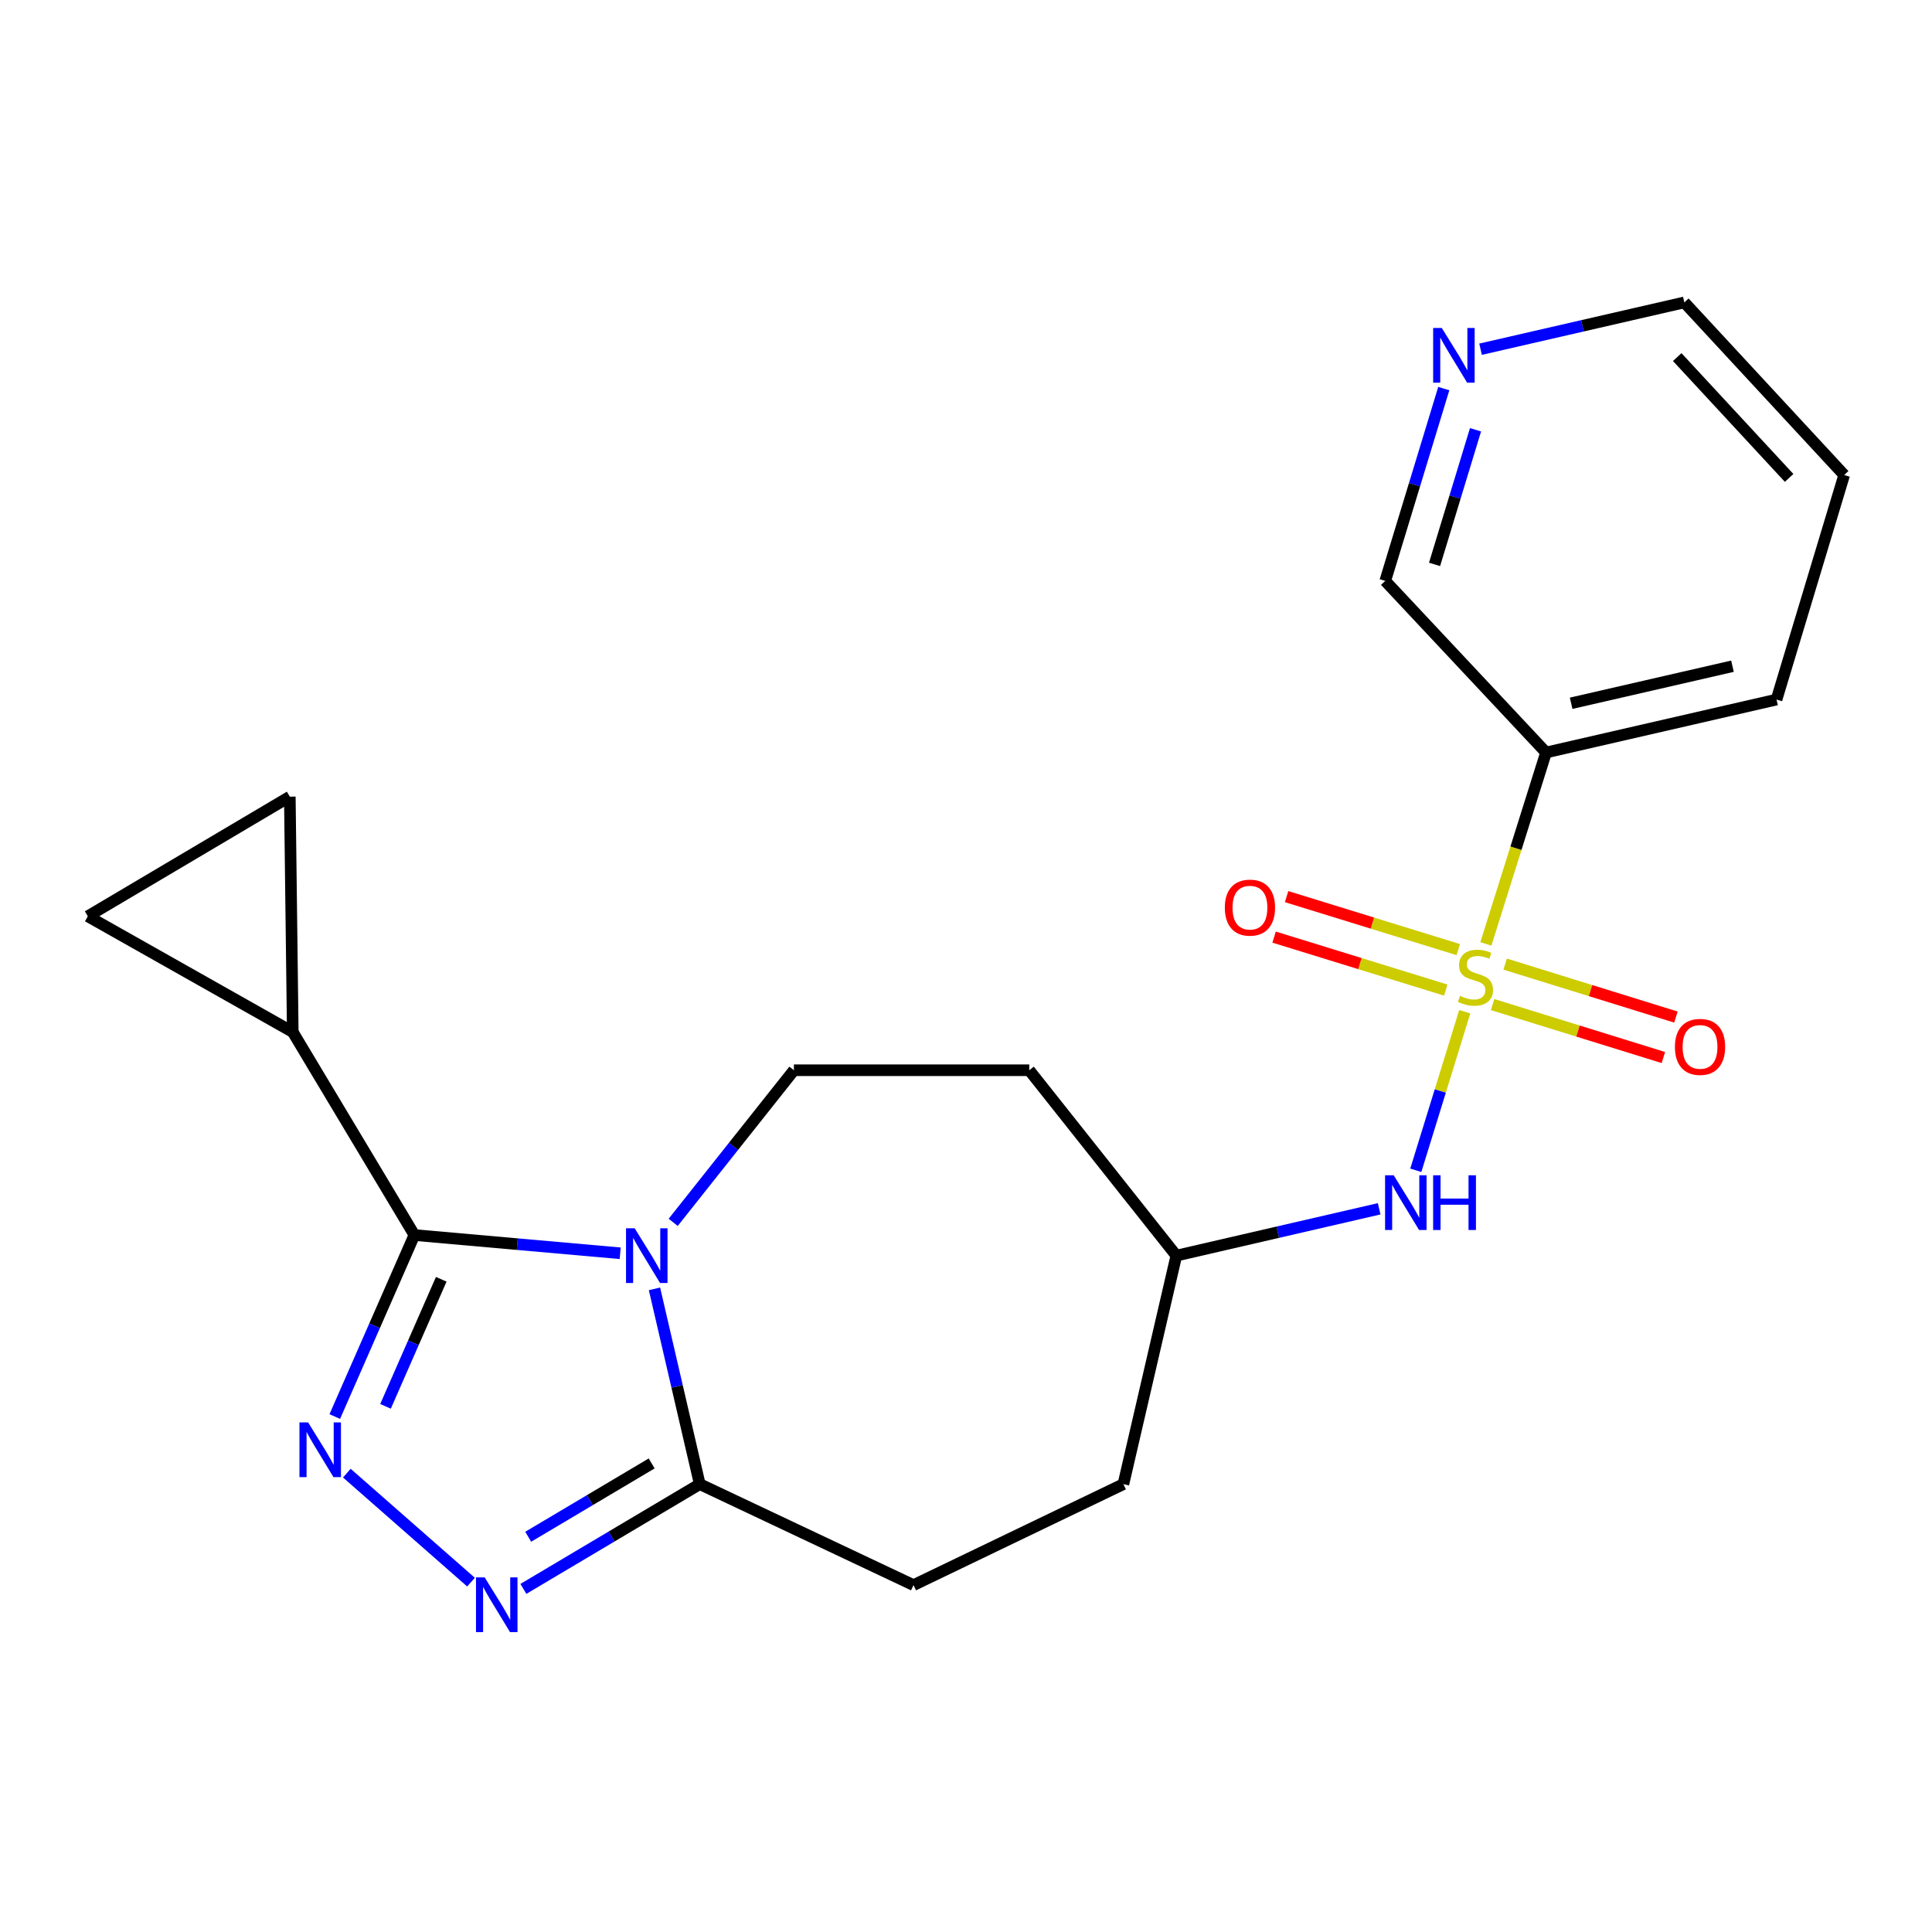 <?xml version='1.0' encoding='iso-8859-1'?>
<svg version='1.1' baseProfile='full'
              xmlns='http://www.w3.org/2000/svg'
                      xmlns:rdkit='http://www.rdkit.org/xml'
                      xmlns:xlink='http://www.w3.org/1999/xlink'
                  xml:space='preserve'
width='1000px' height='1000px' viewBox='0 0 1000 1000'>
<!-- END OF HEADER -->
<rect style='opacity:1.0;fill:#FFFFFF;stroke:none' width='1000' height='1000' x='0' y='0'> </rect>
<path class='bond-6' d='M 769.09,488.569 L 784.661,439.031' style='fill:none;fill-rule:evenodd;stroke:#CCCC00;stroke-width:6px;stroke-linecap:butt;stroke-linejoin:miter;stroke-opacity:1' />
<path class='bond-6' d='M 784.661,439.031 L 800.232,389.494' style='fill:none;fill-rule:evenodd;stroke:#000000;stroke-width:6px;stroke-linecap:butt;stroke-linejoin:miter;stroke-opacity:1' />
<path class='bond-7' d='M 758.157,523.67 L 745.486,564.705' style='fill:none;fill-rule:evenodd;stroke:#CCCC00;stroke-width:6px;stroke-linecap:butt;stroke-linejoin:miter;stroke-opacity:1' />
<path class='bond-7' d='M 745.486,564.705 L 732.815,605.741' style='fill:none;fill-rule:evenodd;stroke:#0000FF;stroke-width:6px;stroke-linecap:butt;stroke-linejoin:miter;stroke-opacity:1' />
<path class='bond-11' d='M 772.569,519.967 L 816.766,533.674' style='fill:none;fill-rule:evenodd;stroke:#CCCC00;stroke-width:6px;stroke-linecap:butt;stroke-linejoin:miter;stroke-opacity:1' />
<path class='bond-11' d='M 816.766,533.674 L 860.962,547.381' style='fill:none;fill-rule:evenodd;stroke:#FF0000;stroke-width:6px;stroke-linecap:butt;stroke-linejoin:miter;stroke-opacity:1' />
<path class='bond-11' d='M 779.065,499.022 L 823.262,512.728' style='fill:none;fill-rule:evenodd;stroke:#CCCC00;stroke-width:6px;stroke-linecap:butt;stroke-linejoin:miter;stroke-opacity:1' />
<path class='bond-11' d='M 823.262,512.728 L 867.458,526.435' style='fill:none;fill-rule:evenodd;stroke:#FF0000;stroke-width:6px;stroke-linecap:butt;stroke-linejoin:miter;stroke-opacity:1' />
<path class='bond-12' d='M 754.794,491.512 L 710.366,477.8' style='fill:none;fill-rule:evenodd;stroke:#CCCC00;stroke-width:6px;stroke-linecap:butt;stroke-linejoin:miter;stroke-opacity:1' />
<path class='bond-12' d='M 710.366,477.8 L 665.937,464.088' style='fill:none;fill-rule:evenodd;stroke:#FF0000;stroke-width:6px;stroke-linecap:butt;stroke-linejoin:miter;stroke-opacity:1' />
<path class='bond-12' d='M 748.327,512.467 L 703.898,498.755' style='fill:none;fill-rule:evenodd;stroke:#CCCC00;stroke-width:6px;stroke-linecap:butt;stroke-linejoin:miter;stroke-opacity:1' />
<path class='bond-12' d='M 703.898,498.755 L 659.47,485.043' style='fill:none;fill-rule:evenodd;stroke:#FF0000;stroke-width:6px;stroke-linecap:butt;stroke-linejoin:miter;stroke-opacity:1' />
<path class='bond-0' d='M 348.44,632.689 L 379.684,593.322' style='fill:none;fill-rule:evenodd;stroke:#0000FF;stroke-width:6px;stroke-linecap:butt;stroke-linejoin:miter;stroke-opacity:1' />
<path class='bond-0' d='M 379.684,593.322 L 410.928,553.956' style='fill:none;fill-rule:evenodd;stroke:#000000;stroke-width:6px;stroke-linecap:butt;stroke-linejoin:miter;stroke-opacity:1' />
<path class='bond-1' d='M 321.012,648.692 L 267.748,643.972' style='fill:none;fill-rule:evenodd;stroke:#0000FF;stroke-width:6px;stroke-linecap:butt;stroke-linejoin:miter;stroke-opacity:1' />
<path class='bond-1' d='M 267.748,643.972 L 214.485,639.251' style='fill:none;fill-rule:evenodd;stroke:#000000;stroke-width:6px;stroke-linecap:butt;stroke-linejoin:miter;stroke-opacity:1' />
<path class='bond-23' d='M 338.758,667.107 L 350.476,717.647' style='fill:none;fill-rule:evenodd;stroke:#0000FF;stroke-width:6px;stroke-linecap:butt;stroke-linejoin:miter;stroke-opacity:1' />
<path class='bond-23' d='M 350.476,717.647 L 362.195,768.187' style='fill:none;fill-rule:evenodd;stroke:#000000;stroke-width:6px;stroke-linecap:butt;stroke-linejoin:miter;stroke-opacity:1' />
<path class='bond-5' d='M 214.485,639.251 L 151.534,534.17' style='fill:none;fill-rule:evenodd;stroke:#000000;stroke-width:6px;stroke-linecap:butt;stroke-linejoin:miter;stroke-opacity:1' />
<path class='bond-24' d='M 214.485,639.251 L 193.883,686.228' style='fill:none;fill-rule:evenodd;stroke:#000000;stroke-width:6px;stroke-linecap:butt;stroke-linejoin:miter;stroke-opacity:1' />
<path class='bond-24' d='M 193.883,686.228 L 173.281,733.205' style='fill:none;fill-rule:evenodd;stroke:#0000FF;stroke-width:6px;stroke-linecap:butt;stroke-linejoin:miter;stroke-opacity:1' />
<path class='bond-24' d='M 228.388,662.152 L 213.966,695.036' style='fill:none;fill-rule:evenodd;stroke:#000000;stroke-width:6px;stroke-linecap:butt;stroke-linejoin:miter;stroke-opacity:1' />
<path class='bond-24' d='M 213.966,695.036 L 199.545,727.92' style='fill:none;fill-rule:evenodd;stroke:#0000FF;stroke-width:6px;stroke-linecap:butt;stroke-linejoin:miter;stroke-opacity:1' />
<path class='bond-2' d='M 179.519,762.494 L 243.793,818.909' style='fill:none;fill-rule:evenodd;stroke:#0000FF;stroke-width:6px;stroke-linecap:butt;stroke-linejoin:miter;stroke-opacity:1' />
<path class='bond-3' d='M 270.91,822.407 L 316.552,795.297' style='fill:none;fill-rule:evenodd;stroke:#0000FF;stroke-width:6px;stroke-linecap:butt;stroke-linejoin:miter;stroke-opacity:1' />
<path class='bond-3' d='M 316.552,795.297 L 362.195,768.187' style='fill:none;fill-rule:evenodd;stroke:#000000;stroke-width:6px;stroke-linecap:butt;stroke-linejoin:miter;stroke-opacity:1' />
<path class='bond-3' d='M 273.404,795.42 L 305.353,776.442' style='fill:none;fill-rule:evenodd;stroke:#0000FF;stroke-width:6px;stroke-linecap:butt;stroke-linejoin:miter;stroke-opacity:1' />
<path class='bond-3' d='M 305.353,776.442 L 337.303,757.465' style='fill:none;fill-rule:evenodd;stroke:#000000;stroke-width:6px;stroke-linecap:butt;stroke-linejoin:miter;stroke-opacity:1' />
<path class='bond-4' d='M 362.195,768.187 L 472.831,820.453' style='fill:none;fill-rule:evenodd;stroke:#000000;stroke-width:6px;stroke-linecap:butt;stroke-linejoin:miter;stroke-opacity:1' />
<path class='bond-9' d='M 151.534,534.17 L 45.455,474.265' style='fill:none;fill-rule:evenodd;stroke:#000000;stroke-width:6px;stroke-linecap:butt;stroke-linejoin:miter;stroke-opacity:1' />
<path class='bond-10' d='M 151.534,534.17 L 150.011,412.35' style='fill:none;fill-rule:evenodd;stroke:#000000;stroke-width:6px;stroke-linecap:butt;stroke-linejoin:miter;stroke-opacity:1' />
<path class='bond-17' d='M 800.232,389.494 L 716.996,300.678' style='fill:none;fill-rule:evenodd;stroke:#000000;stroke-width:6px;stroke-linecap:butt;stroke-linejoin:miter;stroke-opacity:1' />
<path class='bond-19' d='M 800.232,389.494 L 919.531,362.094' style='fill:none;fill-rule:evenodd;stroke:#000000;stroke-width:6px;stroke-linecap:butt;stroke-linejoin:miter;stroke-opacity:1' />
<path class='bond-19' d='M 813.218,364.011 L 896.727,344.831' style='fill:none;fill-rule:evenodd;stroke:#000000;stroke-width:6px;stroke-linecap:butt;stroke-linejoin:miter;stroke-opacity:1' />
<path class='bond-16' d='M 713.857,625.67 L 661.363,637.791' style='fill:none;fill-rule:evenodd;stroke:#0000FF;stroke-width:6px;stroke-linecap:butt;stroke-linejoin:miter;stroke-opacity:1' />
<path class='bond-16' d='M 661.363,637.791 L 608.87,649.911' style='fill:none;fill-rule:evenodd;stroke:#000000;stroke-width:6px;stroke-linecap:butt;stroke-linejoin:miter;stroke-opacity:1' />
<path class='bond-8' d='M 410.928,553.956 L 532.736,553.956' style='fill:none;fill-rule:evenodd;stroke:#000000;stroke-width:6px;stroke-linecap:butt;stroke-linejoin:miter;stroke-opacity:1' />
<path class='bond-25' d='M 45.455,474.265 L 150.011,412.35' style='fill:none;fill-rule:evenodd;stroke:#000000;stroke-width:6px;stroke-linecap:butt;stroke-linejoin:miter;stroke-opacity:1' />
<path class='bond-13' d='M 472.831,820.453 L 581.469,768.187' style='fill:none;fill-rule:evenodd;stroke:#000000;stroke-width:6px;stroke-linecap:butt;stroke-linejoin:miter;stroke-opacity:1' />
<path class='bond-14' d='M 747.296,201.137 L 732.146,250.908' style='fill:none;fill-rule:evenodd;stroke:#0000FF;stroke-width:6px;stroke-linecap:butt;stroke-linejoin:miter;stroke-opacity:1' />
<path class='bond-14' d='M 732.146,250.908 L 716.996,300.678' style='fill:none;fill-rule:evenodd;stroke:#000000;stroke-width:6px;stroke-linecap:butt;stroke-linejoin:miter;stroke-opacity:1' />
<path class='bond-14' d='M 763.73,222.454 L 753.125,257.294' style='fill:none;fill-rule:evenodd;stroke:#0000FF;stroke-width:6px;stroke-linecap:butt;stroke-linejoin:miter;stroke-opacity:1' />
<path class='bond-14' d='M 753.125,257.294 L 742.521,292.133' style='fill:none;fill-rule:evenodd;stroke:#000000;stroke-width:6px;stroke-linecap:butt;stroke-linejoin:miter;stroke-opacity:1' />
<path class='bond-22' d='M 766.334,180.756 L 819.072,168.641' style='fill:none;fill-rule:evenodd;stroke:#0000FF;stroke-width:6px;stroke-linecap:butt;stroke-linejoin:miter;stroke-opacity:1' />
<path class='bond-22' d='M 819.072,168.641 L 871.809,156.526' style='fill:none;fill-rule:evenodd;stroke:#000000;stroke-width:6px;stroke-linecap:butt;stroke-linejoin:miter;stroke-opacity:1' />
<path class='bond-15' d='M 532.736,553.956 L 608.87,649.911' style='fill:none;fill-rule:evenodd;stroke:#000000;stroke-width:6px;stroke-linecap:butt;stroke-linejoin:miter;stroke-opacity:1' />
<path class='bond-18' d='M 608.87,649.911 L 581.469,768.187' style='fill:none;fill-rule:evenodd;stroke:#000000;stroke-width:6px;stroke-linecap:butt;stroke-linejoin:miter;stroke-opacity:1' />
<path class='bond-21' d='M 919.531,362.094 L 954.545,245.866' style='fill:none;fill-rule:evenodd;stroke:#000000;stroke-width:6px;stroke-linecap:butt;stroke-linejoin:miter;stroke-opacity:1' />
<path class='bond-20' d='M 871.809,156.526 L 954.545,245.866' style='fill:none;fill-rule:evenodd;stroke:#000000;stroke-width:6px;stroke-linecap:butt;stroke-linejoin:miter;stroke-opacity:1' />
<path class='bond-20' d='M 868.129,184.827 L 926.045,247.365' style='fill:none;fill-rule:evenodd;stroke:#000000;stroke-width:6px;stroke-linecap:butt;stroke-linejoin:miter;stroke-opacity:1' />
<path  class='atom-0' d='M 755.695 515.455
Q 756.015 515.575, 757.335 516.135
Q 758.655 516.695, 760.095 517.055
Q 761.575 517.375, 763.015 517.375
Q 765.695 517.375, 767.255 516.095
Q 768.815 514.775, 768.815 512.495
Q 768.815 510.935, 768.015 509.975
Q 767.255 509.015, 766.055 508.495
Q 764.855 507.975, 762.855 507.375
Q 760.335 506.615, 758.815 505.895
Q 757.335 505.175, 756.255 503.655
Q 755.215 502.135, 755.215 499.575
Q 755.215 496.015, 757.615 493.815
Q 760.055 491.615, 764.855 491.615
Q 768.135 491.615, 771.855 493.175
L 770.935 496.255
Q 767.535 494.855, 764.975 494.855
Q 762.215 494.855, 760.695 496.015
Q 759.175 497.135, 759.215 499.095
Q 759.215 500.615, 759.975 501.535
Q 760.775 502.455, 761.895 502.975
Q 763.055 503.495, 764.975 504.095
Q 767.535 504.895, 769.055 505.695
Q 770.575 506.495, 771.655 508.135
Q 772.775 509.735, 772.775 512.495
Q 772.775 516.415, 770.135 518.535
Q 767.535 520.615, 763.175 520.615
Q 760.655 520.615, 758.735 520.055
Q 756.855 519.535, 754.615 518.615
L 755.695 515.455
' fill='#CCCC00'/>
<path  class='atom-1' d='M 328.511 635.751
L 337.791 650.751
Q 338.711 652.231, 340.191 654.911
Q 341.671 657.591, 341.751 657.751
L 341.751 635.751
L 345.511 635.751
L 345.511 664.071
L 341.631 664.071
L 331.671 647.671
Q 330.511 645.751, 329.271 643.551
Q 328.071 641.351, 327.711 640.671
L 327.711 664.071
L 324.031 664.071
L 324.031 635.751
L 328.511 635.751
' fill='#0000FF'/>
<path  class='atom-3' d='M 159.48 736.239
L 168.76 751.239
Q 169.68 752.719, 171.16 755.399
Q 172.64 758.079, 172.72 758.239
L 172.72 736.239
L 176.48 736.239
L 176.48 764.559
L 172.6 764.559
L 162.64 748.159
Q 161.48 746.239, 160.24 744.039
Q 159.04 741.839, 158.68 741.159
L 158.68 764.559
L 155 764.559
L 155 736.239
L 159.48 736.239
' fill='#0000FF'/>
<path  class='atom-4' d='M 250.854 816.441
L 260.134 831.441
Q 261.054 832.921, 262.534 835.601
Q 264.014 838.281, 264.094 838.441
L 264.094 816.441
L 267.854 816.441
L 267.854 844.761
L 263.974 844.761
L 254.014 828.361
Q 252.854 826.441, 251.614 824.241
Q 250.414 822.041, 250.054 821.361
L 250.054 844.761
L 246.374 844.761
L 246.374 816.441
L 250.854 816.441
' fill='#0000FF'/>
<path  class='atom-8' d='M 721.384 608.327
L 730.664 623.327
Q 731.584 624.807, 733.064 627.487
Q 734.544 630.167, 734.624 630.327
L 734.624 608.327
L 738.384 608.327
L 738.384 636.647
L 734.504 636.647
L 724.544 620.247
Q 723.384 618.327, 722.144 616.127
Q 720.944 613.927, 720.584 613.247
L 720.584 636.647
L 716.904 636.647
L 716.904 608.327
L 721.384 608.327
' fill='#0000FF'/>
<path  class='atom-8' d='M 741.784 608.327
L 745.624 608.327
L 745.624 620.367
L 760.104 620.367
L 760.104 608.327
L 763.944 608.327
L 763.944 636.647
L 760.104 636.647
L 760.104 623.567
L 745.624 623.567
L 745.624 636.647
L 741.784 636.647
L 741.784 608.327
' fill='#0000FF'/>
<path  class='atom-12' d='M 866.935 541.865
Q 866.935 535.065, 870.295 531.265
Q 873.655 527.465, 879.935 527.465
Q 886.215 527.465, 889.575 531.265
Q 892.935 535.065, 892.935 541.865
Q 892.935 548.745, 889.535 552.665
Q 886.135 556.545, 879.935 556.545
Q 873.695 556.545, 870.295 552.665
Q 866.935 548.785, 866.935 541.865
M 879.935 553.345
Q 884.255 553.345, 886.575 550.465
Q 888.935 547.545, 888.935 541.865
Q 888.935 536.305, 886.575 533.505
Q 884.255 530.665, 879.935 530.665
Q 875.615 530.665, 873.255 533.465
Q 870.935 536.265, 870.935 541.865
Q 870.935 547.585, 873.255 550.465
Q 875.615 553.345, 879.935 553.345
' fill='#FF0000'/>
<path  class='atom-13' d='M 633.967 469.789
Q 633.967 462.989, 637.327 459.189
Q 640.687 455.389, 646.967 455.389
Q 653.247 455.389, 656.607 459.189
Q 659.967 462.989, 659.967 469.789
Q 659.967 476.669, 656.567 480.589
Q 653.167 484.469, 646.967 484.469
Q 640.727 484.469, 637.327 480.589
Q 633.967 476.709, 633.967 469.789
M 646.967 481.269
Q 651.287 481.269, 653.607 478.389
Q 655.967 475.469, 655.967 469.789
Q 655.967 464.229, 653.607 461.429
Q 651.287 458.589, 646.967 458.589
Q 642.647 458.589, 640.287 461.389
Q 637.967 464.189, 637.967 469.789
Q 637.967 475.509, 640.287 478.389
Q 642.647 481.269, 646.967 481.269
' fill='#FF0000'/>
<path  class='atom-15' d='M 746.275 169.766
L 755.555 184.766
Q 756.475 186.246, 757.955 188.926
Q 759.435 191.606, 759.515 191.766
L 759.515 169.766
L 763.275 169.766
L 763.275 198.086
L 759.395 198.086
L 749.435 181.686
Q 748.275 179.766, 747.035 177.566
Q 745.835 175.366, 745.475 174.686
L 745.475 198.086
L 741.795 198.086
L 741.795 169.766
L 746.275 169.766
' fill='#0000FF'/>
</svg>

